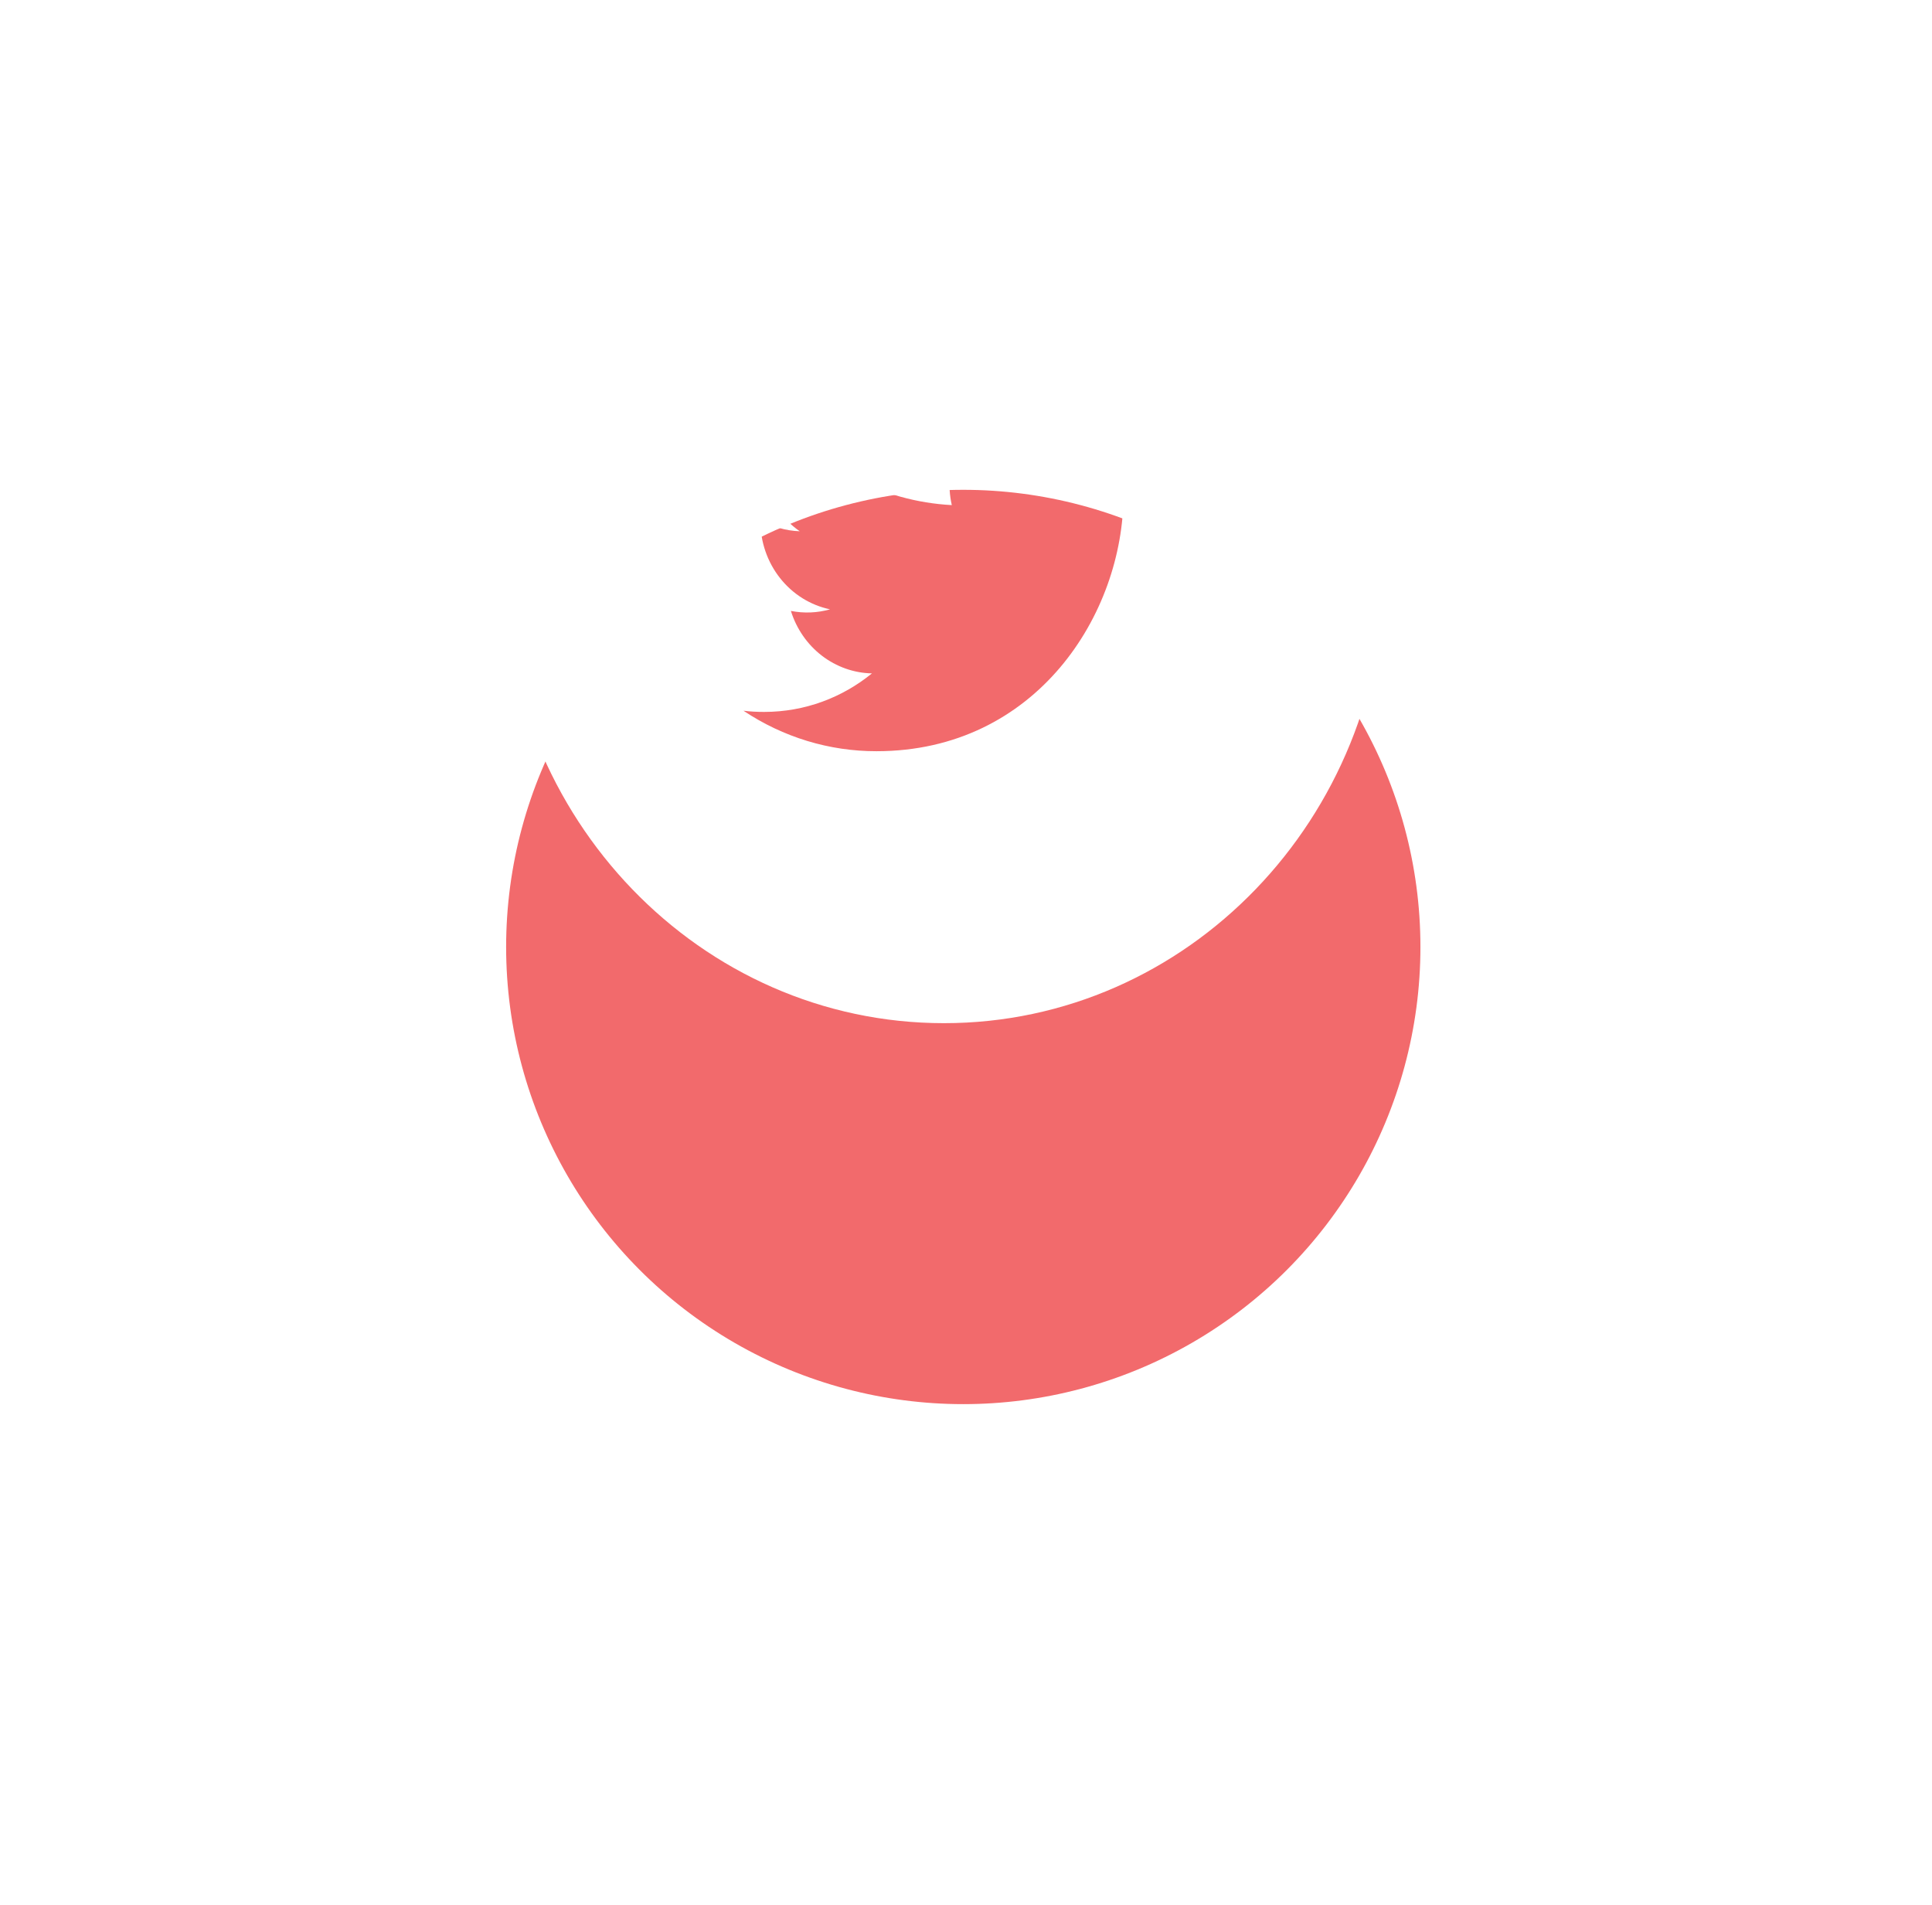 <svg width="71" height="70" viewBox="0 0 71 70" fill="none" xmlns="http://www.w3.org/2000/svg">
<g filter="url(#filter0_d_1188_954)">
<circle cx="35.4" cy="21.8" r="16.8" fill="#F26A6C"/>
</g>
<path d="M34.69 4C25.744 4 18.492 11.521 18.492 20.8C18.492 30.078 25.744 37.6 34.69 37.6C43.636 37.6 50.888 30.078 50.888 20.8C50.888 11.521 43.636 4 34.69 4ZM41.279 17.762C41.285 17.905 41.287 18.049 41.287 18.189C41.287 22.564 38.08 27.606 32.211 27.606C30.477 27.609 28.779 27.092 27.322 26.118C27.57 26.15 27.825 26.162 28.083 26.162C29.578 26.162 30.953 25.635 32.044 24.746C31.379 24.733 30.734 24.504 30.2 24.093C29.666 23.681 29.269 23.107 29.065 22.45C29.542 22.544 30.035 22.525 30.504 22.392C29.782 22.241 29.132 21.835 28.666 21.244C28.199 20.653 27.944 19.912 27.944 19.148V19.108C28.375 19.355 28.867 19.505 29.39 19.523C28.713 19.055 28.234 18.337 28.051 17.515C27.867 16.694 27.993 15.83 28.403 15.102C29.205 16.124 30.204 16.96 31.337 17.556C32.469 18.152 33.71 18.495 34.978 18.562C34.817 17.852 34.887 17.107 35.176 16.442C35.465 15.777 35.958 15.23 36.578 14.886C37.198 14.541 37.91 14.419 38.604 14.538C39.298 14.657 39.935 15.01 40.415 15.543C41.129 15.396 41.814 15.125 42.44 14.74C42.202 15.507 41.703 16.158 41.037 16.572C41.67 16.493 42.288 16.317 42.87 16.049C42.442 16.714 41.903 17.294 41.279 17.762Z" fill="white"/>
<defs>
<filter id="filter0_d_1188_954" x="0.6" y="0" width="69.6" height="69.6" filterUnits="userSpaceOnUse" color-interpolation-filters="sRGB">
<feFlood flood-opacity="0" result="BackgroundImageFix"/>
<feColorMatrix in="SourceAlpha" type="matrix" values="0 0 0 0 0 0 0 0 0 0 0 0 0 0 0 0 0 0 127 0" result="hardAlpha"/>
<feOffset dy="13"/>
<feGaussianBlur stdDeviation="9"/>
<feColorMatrix type="matrix" values="0 0 0 0 0.066 0 0 0 0 0.073 0 0 0 0 0.138 0 0 0 0.08 0"/>
<feBlend mode="normal" in2="BackgroundImageFix" result="effect1_dropShadow_1188_954"/>
<feBlend mode="normal" in="SourceGraphic" in2="effect1_dropShadow_1188_954" result="shape"/>
</filter>
</defs>
</svg>

